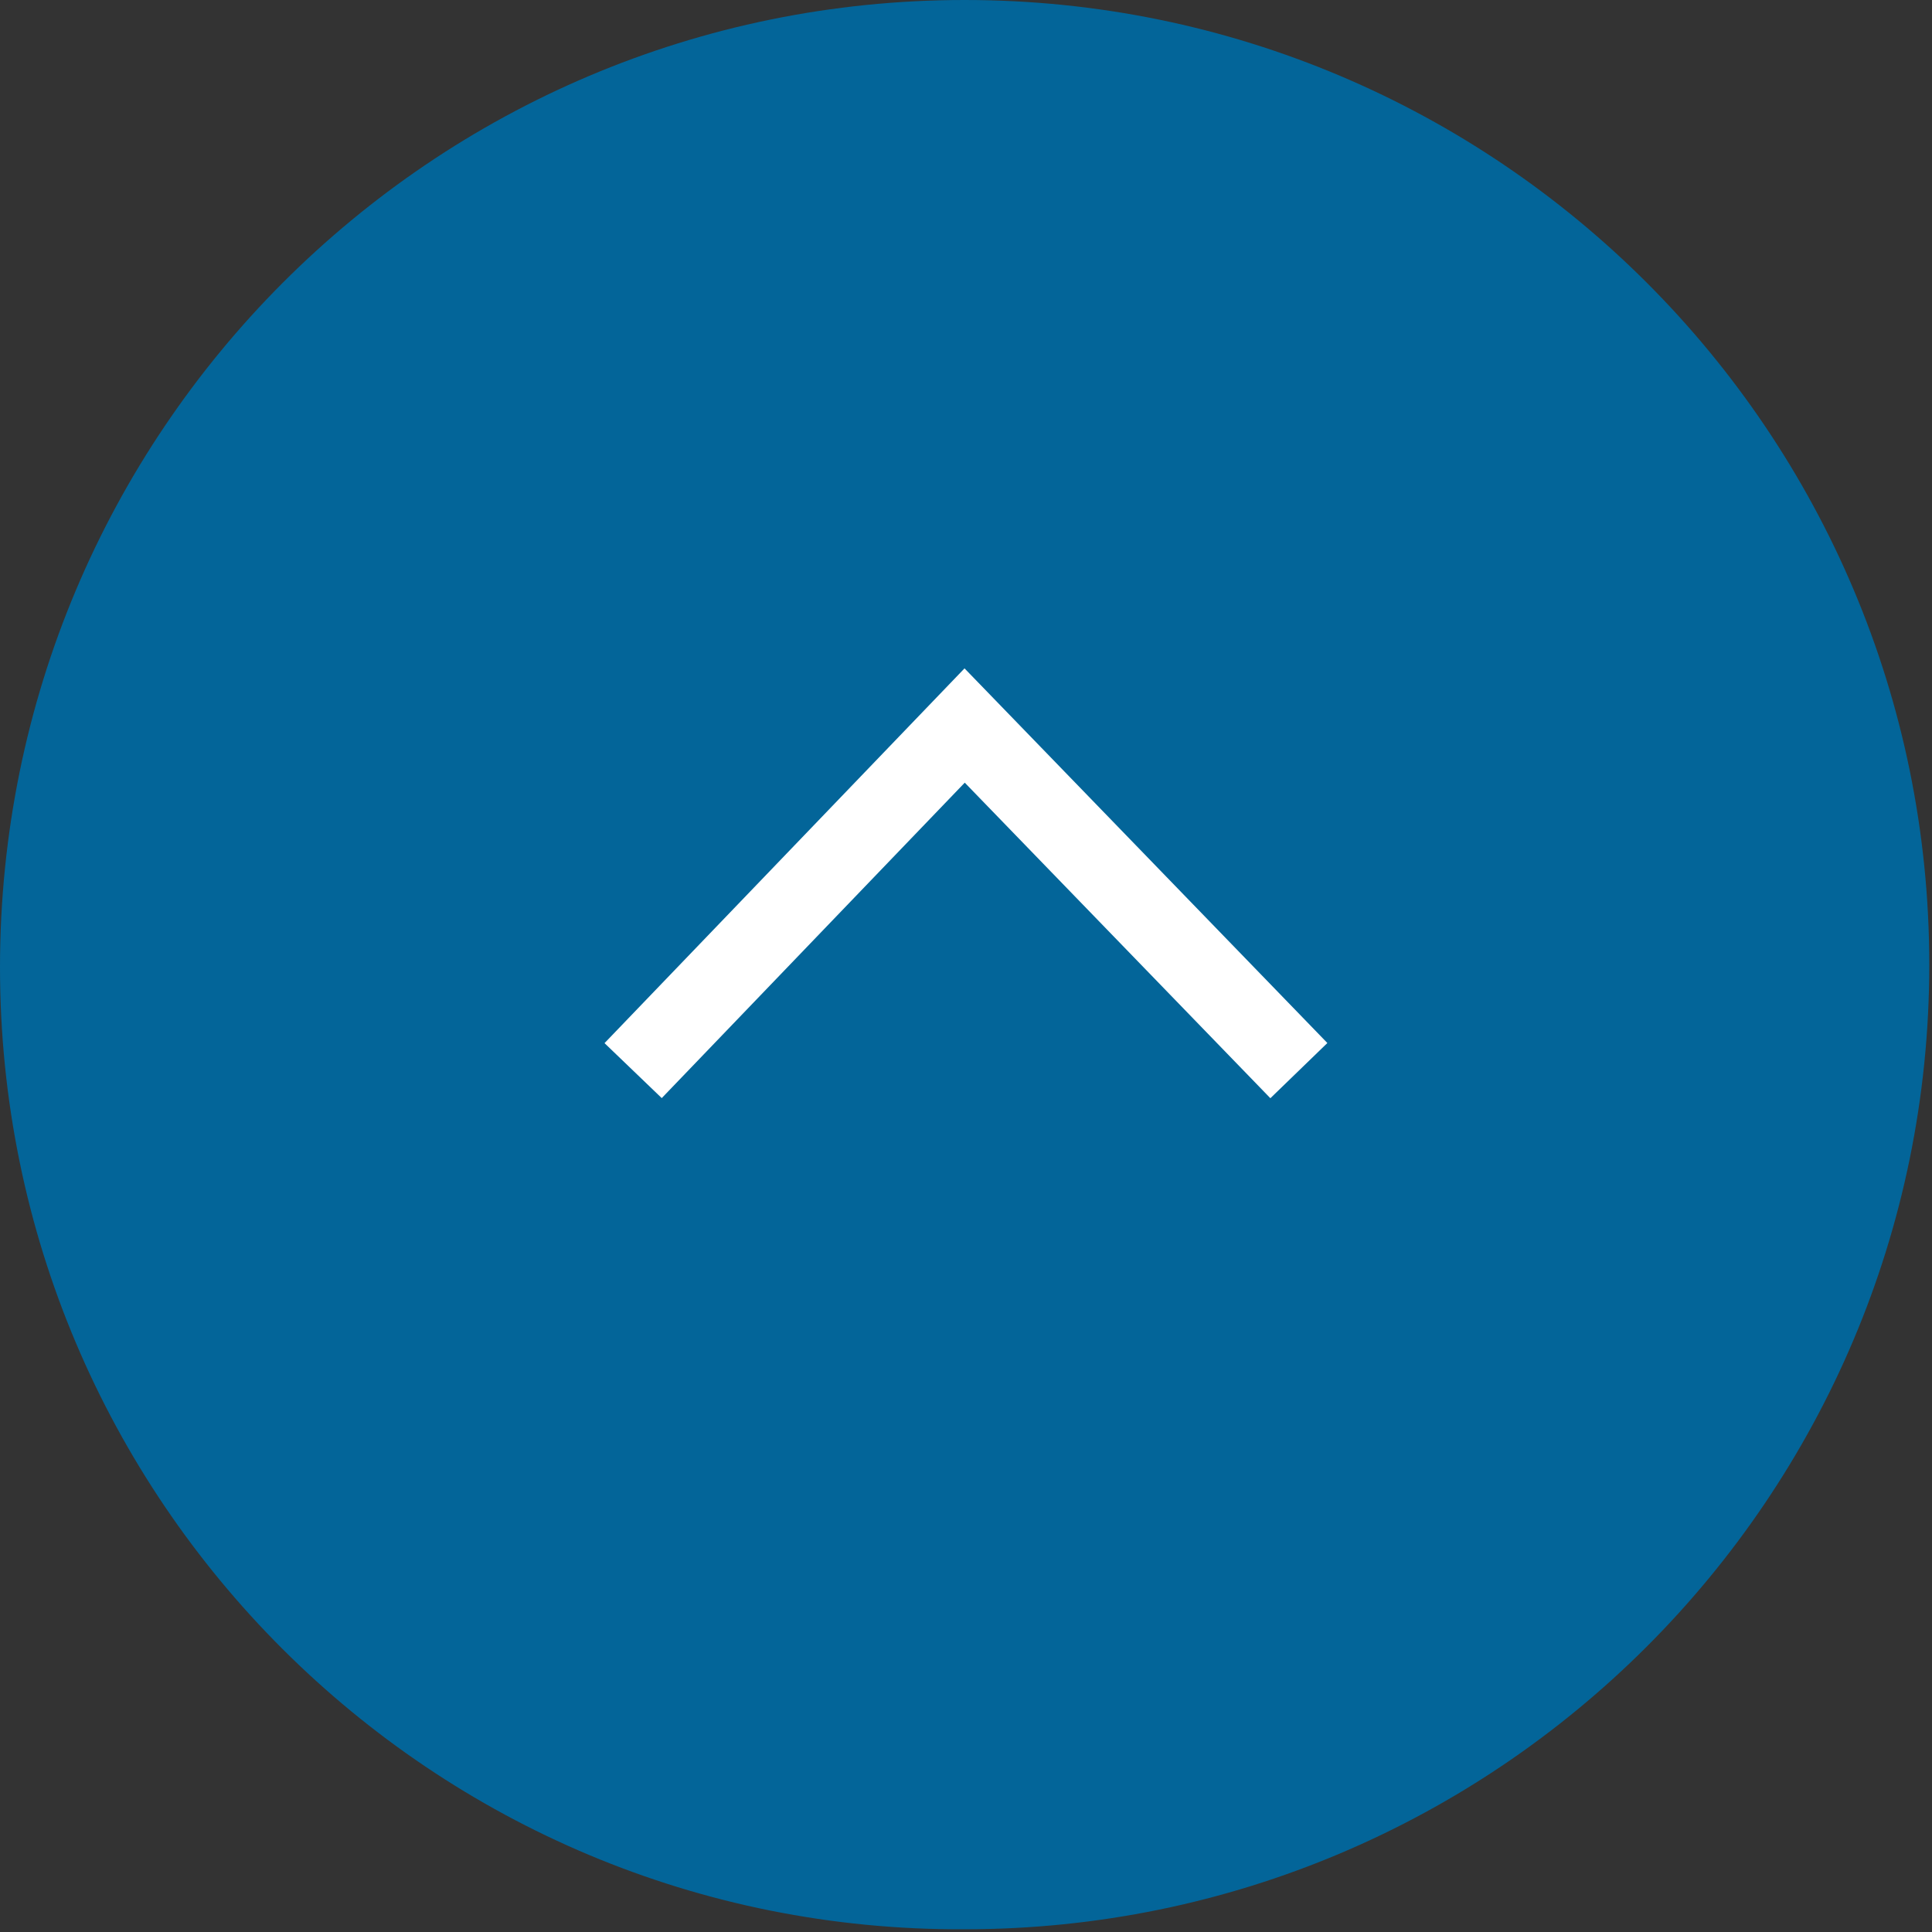 <?xml version="1.0" encoding="utf-8"?>
<!-- Generator: Adobe Illustrator 27.3.1, SVG Export Plug-In . SVG Version: 6.00 Build 0)  -->
<svg version="1.1" id="_レイヤー_2" xmlns="http://www.w3.org/2000/svg" xmlns:xlink="http://www.w3.org/1999/xlink" x="0px"
	 y="0px" viewBox="0 0 71.1 71.1" style="enable-background:new 0 0 71.1 71.1;" xml:space="preserve">
<rect x="0" y="0" width="71.1" height="71.1" fill="#333333" stroke="none"/>
<style type="text/css">
	.st0{fill:#036599;}
	.st1{fill:none;stroke:#FFFFFF;stroke-width:2.92;stroke-miterlimit:10;}
</style>
<g id="_レイヤー_1-2">
	<g>
		<path class="st0" d="M0,35.6L0,35.6C0,15.9,15.9,0,35.5,0h0c19.6,0,35.5,15.9,35.5,35.5v0c0,19.6-15.9,35.5-35.5,35.5h0
			C15.9,71.1,0,55.2,0,35.6z"/>
		<polyline class="st1" points="47.8,39.4 35.5,26.7 23.3,39.4 		"/>
	</g>
</g>
</svg>
